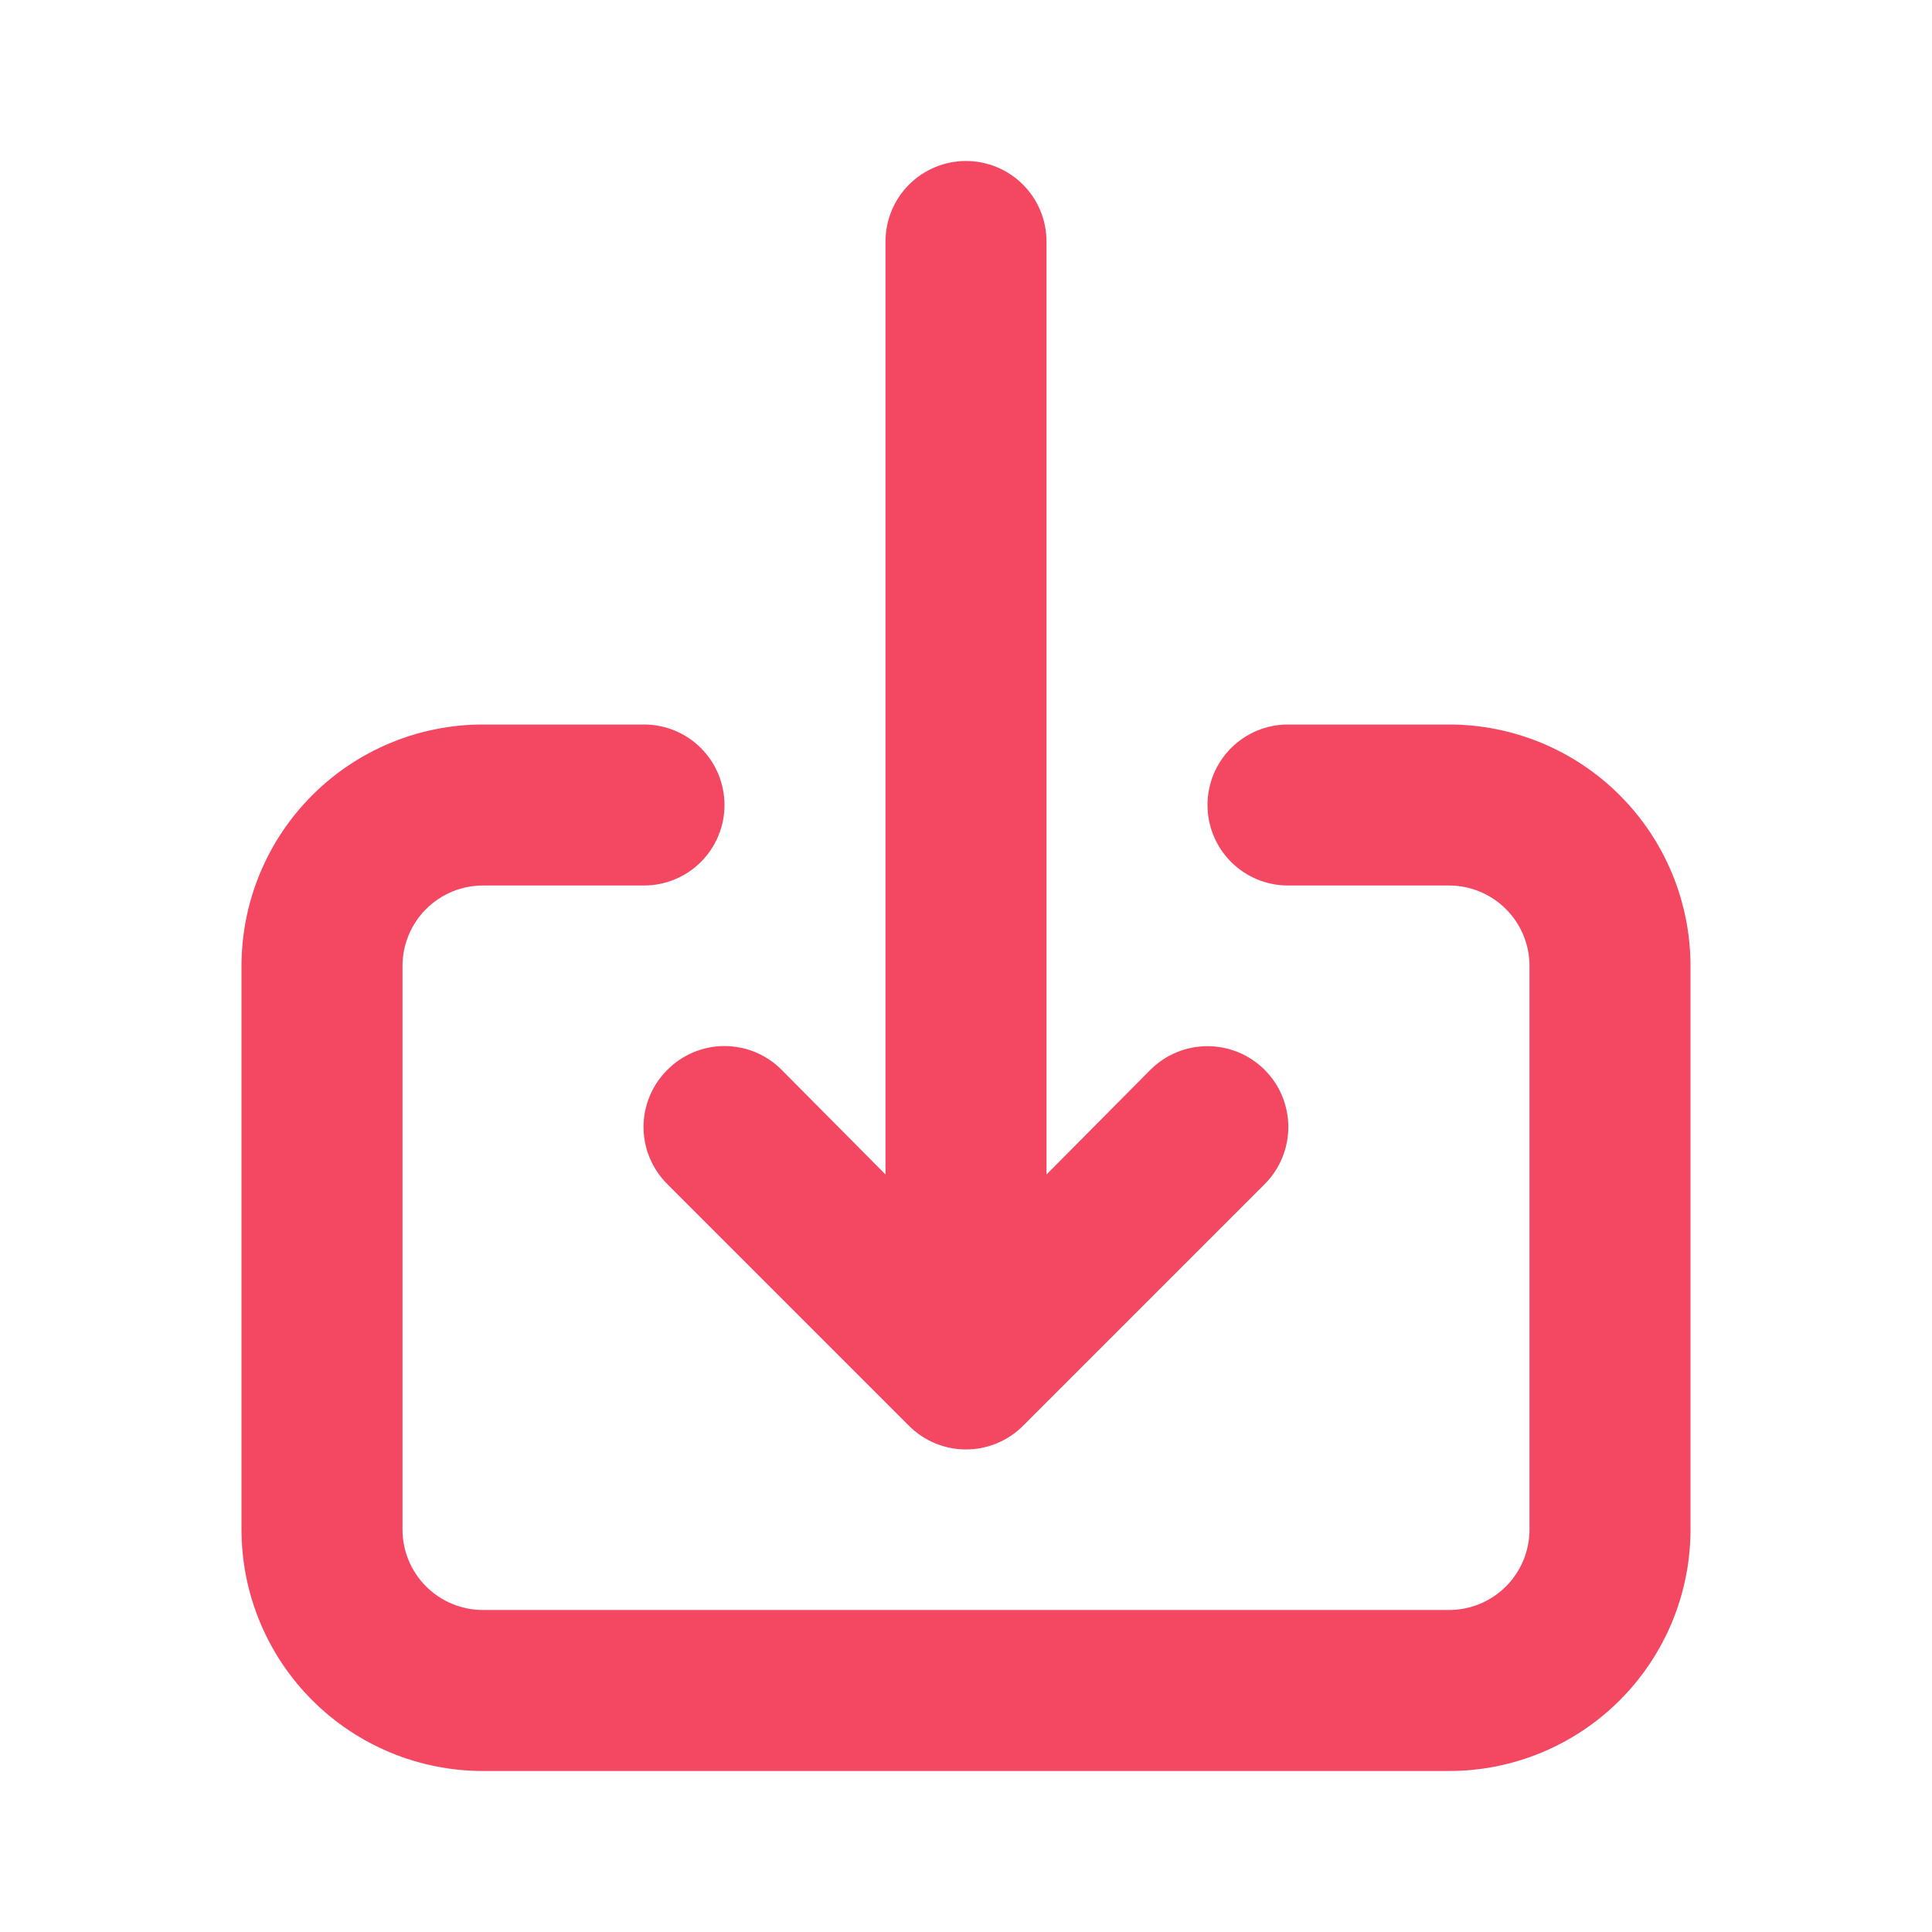 <svg width="60" height="60" viewBox="0 0 60 60" fill="none" xmlns="http://www.w3.org/2000/svg">
<path d="M20.725 33.225C20.491 33.457 20.305 33.734 20.178 34.039C20.051 34.343 19.985 34.67 19.985 35C19.985 35.33 20.051 35.657 20.178 35.961C20.305 36.266 20.491 36.543 20.725 36.775L28.225 44.275C28.457 44.509 28.734 44.695 29.039 44.822C29.343 44.949 29.67 45.014 30 45.014C30.33 45.014 30.657 44.949 30.961 44.822C31.266 44.695 31.543 44.509 31.775 44.275L39.275 36.775C39.746 36.304 40.01 35.666 40.01 35C40.01 34.334 39.746 33.696 39.275 33.225C38.804 32.754 38.166 32.49 37.5 32.49C36.834 32.49 36.196 32.754 35.725 33.225L32.5 36.475V7.5C32.5 6.837 32.237 6.201 31.768 5.732C31.299 5.263 30.663 5 30 5C29.337 5 28.701 5.263 28.232 5.732C27.763 6.201 27.5 6.837 27.5 7.5V36.475L24.275 33.225C24.043 32.991 23.766 32.805 23.461 32.678C23.157 32.551 22.83 32.486 22.5 32.486C22.17 32.486 21.843 32.551 21.539 32.678C21.234 32.805 20.957 32.991 20.725 33.225ZM45 22.5H40C39.337 22.5 38.701 22.763 38.232 23.232C37.763 23.701 37.5 24.337 37.5 25C37.5 25.663 37.763 26.299 38.232 26.768C38.701 27.237 39.337 27.5 40 27.5H45C45.663 27.5 46.299 27.763 46.768 28.232C47.237 28.701 47.5 29.337 47.5 30V47.5C47.5 48.163 47.237 48.799 46.768 49.268C46.299 49.737 45.663 50 45 50H15C14.337 50 13.701 49.737 13.232 49.268C12.763 48.799 12.5 48.163 12.5 47.5V30C12.5 29.337 12.763 28.701 13.232 28.232C13.701 27.763 14.337 27.5 15 27.5H20C20.663 27.5 21.299 27.237 21.768 26.768C22.237 26.299 22.5 25.663 22.5 25C22.5 24.337 22.237 23.701 21.768 23.232C21.299 22.763 20.663 22.5 20 22.5H15C13.011 22.5 11.103 23.29 9.697 24.697C8.29 26.103 7.5 28.011 7.5 30V47.5C7.5 49.489 8.29 51.397 9.697 52.803C11.103 54.21 13.011 55 15 55H45C46.989 55 48.897 54.21 50.303 52.803C51.71 51.397 52.5 49.489 52.5 47.5V30C52.5 28.011 51.71 26.103 50.303 24.697C48.897 23.29 46.989 22.5 45 22.5Z" fill="#F44862"/>
</svg>
